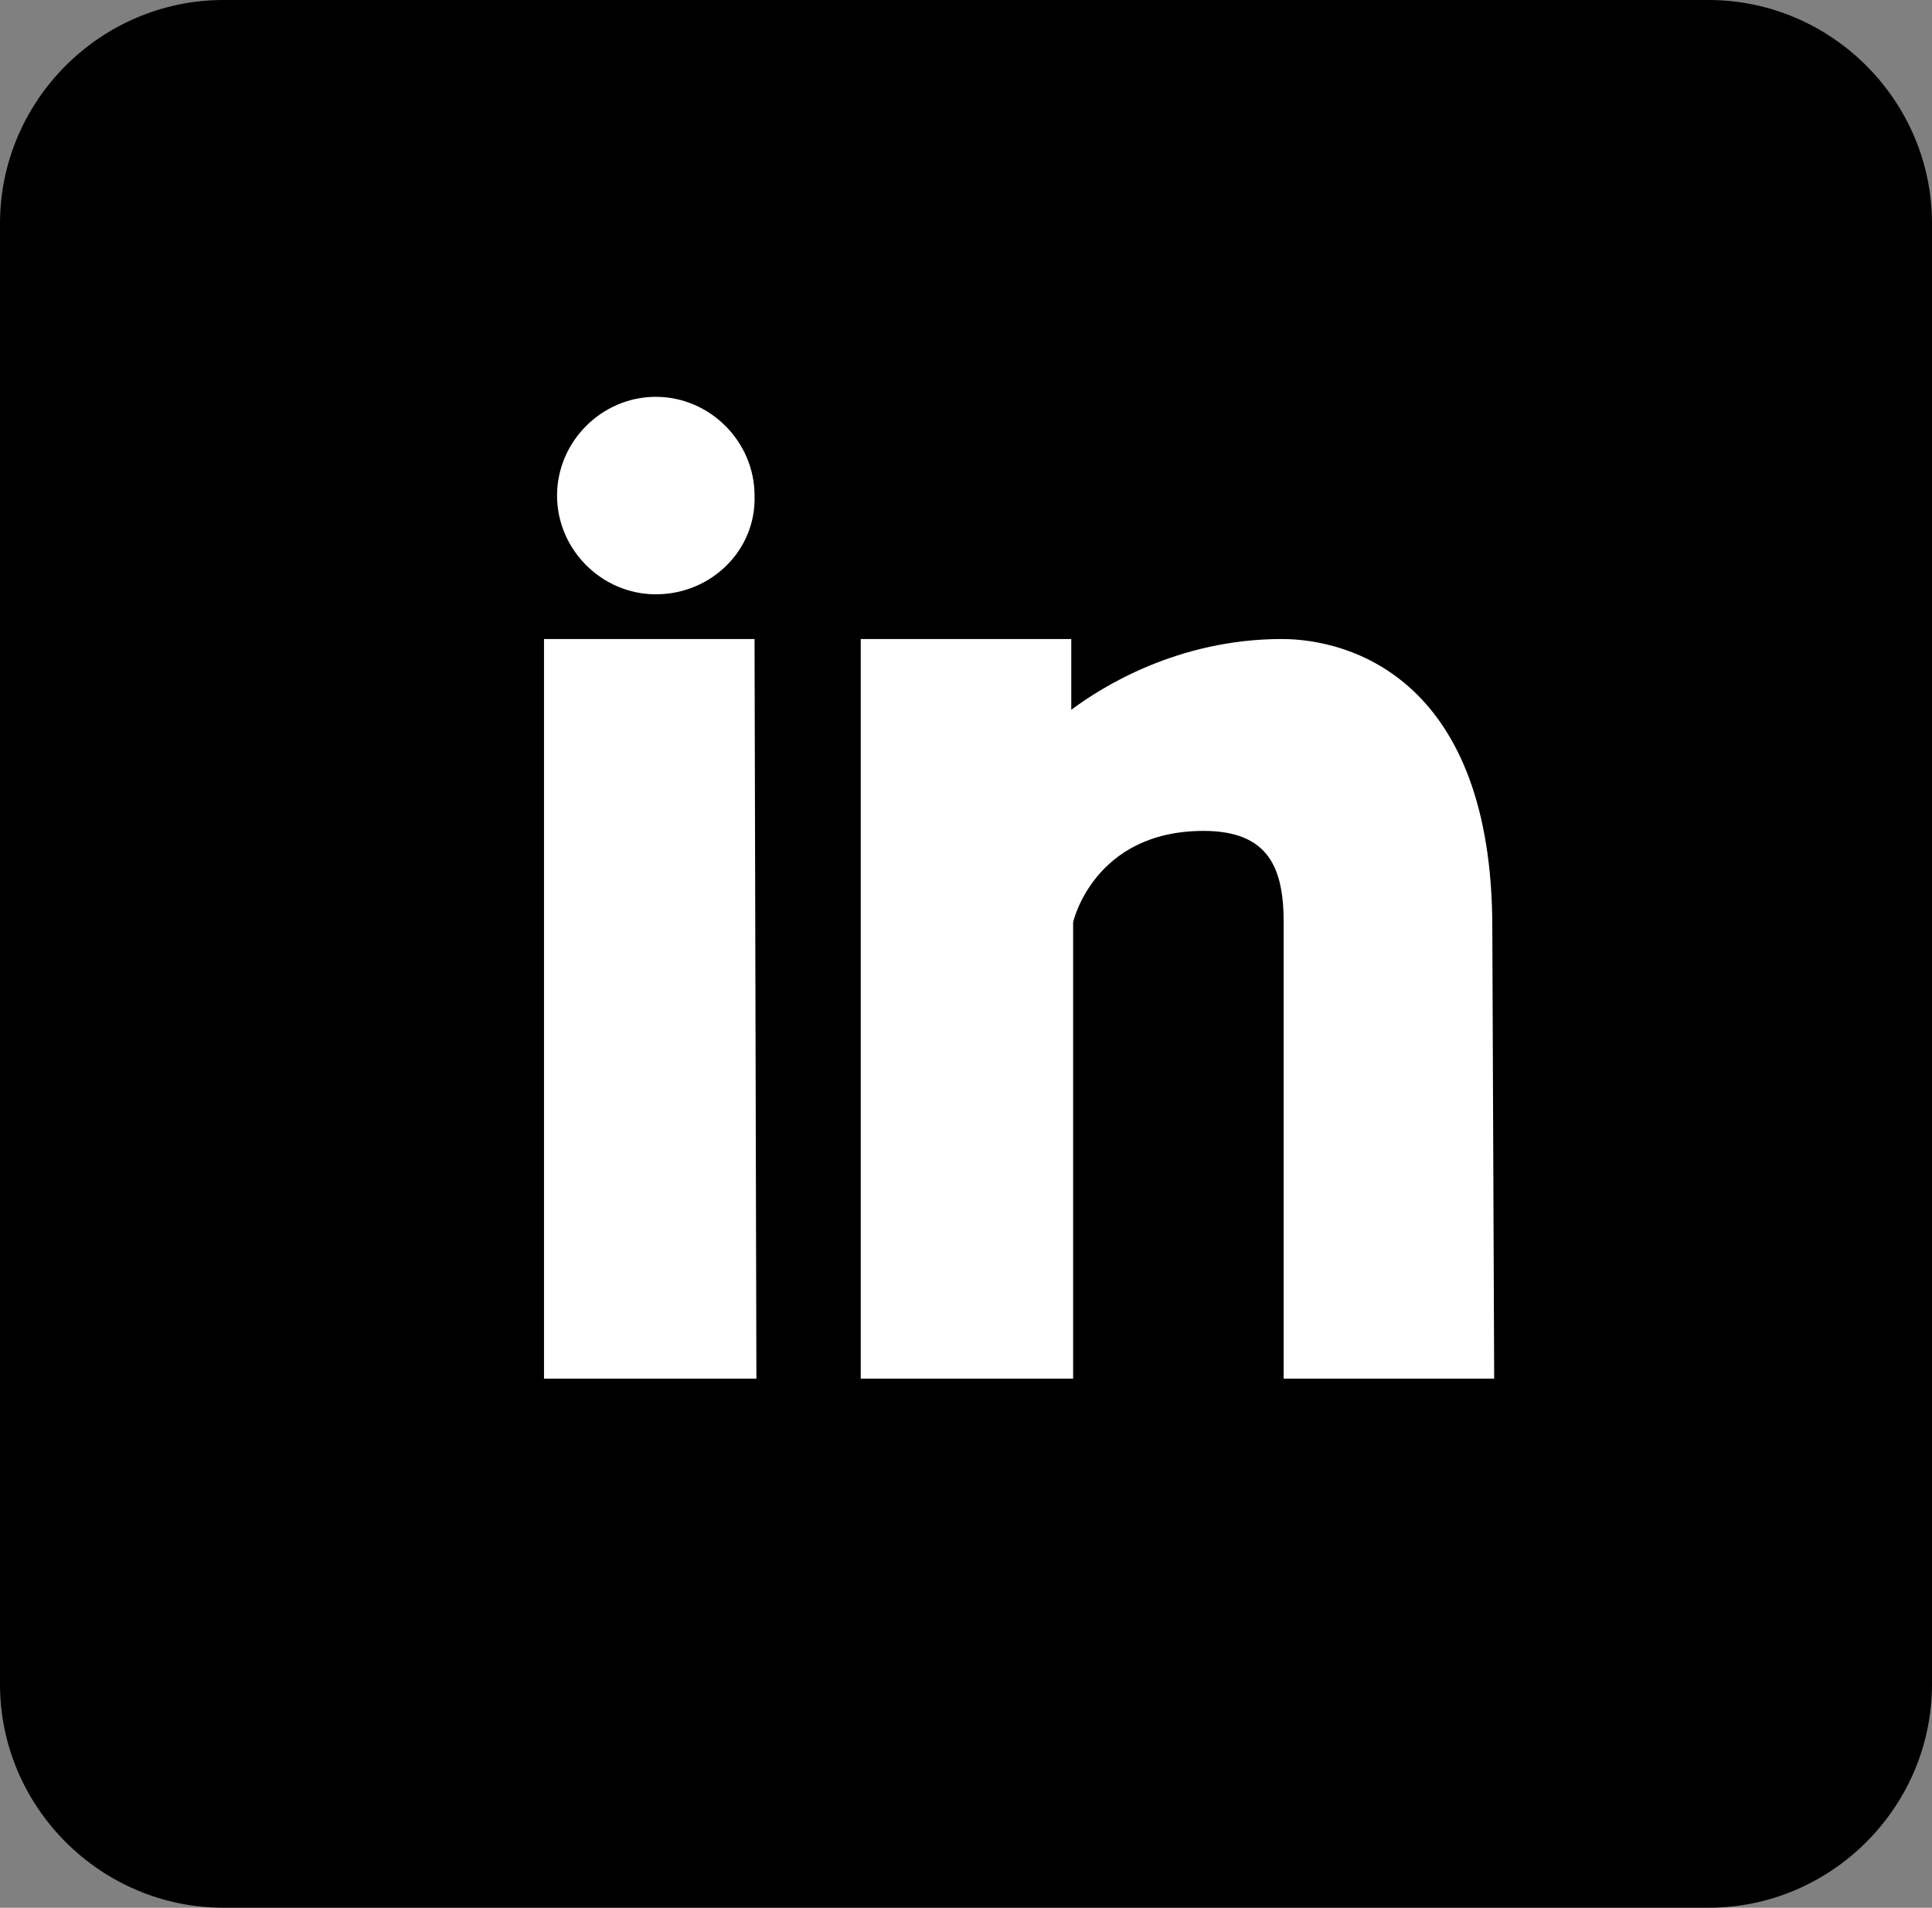 <?xml version="1.0" encoding="utf-8"?>
<!-- Generator: Adobe Illustrator 27.2.0, SVG Export Plug-In . SVG Version: 6.00 Build 0)  -->
<svg version="1.1" id="Calque_1" xmlns="http://www.w3.org/2000/svg" xmlns:xlink="http://www.w3.org/1999/xlink" x="0px" y="0px"
	 viewBox="0 0 103.7 102.4" style="enable-background:new 0 0 103.7 102.4;" xml:space="preserve">
<rect x="0" y="0" width="103.7" height="102.4" fill="#808080" stroke="none"/>
<style type="text/css">
	.st0{fill:#FFFFFF;}
</style>
<path d="M91.7,102.4H12c-6.6,0-12-5.4-12-12V12C0,5.4,5.4,0,12,0h79.7c6.6,0,12,5.4,12,12v78.4C103.7,97,98.3,102.4,91.7,102.4z"/>
<g>
	<path class="st0" d="M40.6,74H29.2V34.3h11.3L40.6,74L40.6,74z M35.2,31.9c-2.9,0-5.3-2.4-5.3-5.3s2.4-5.3,5.3-5.3
		c2.9,0,5.3,2.4,5.3,5.3C40.6,29.5,38.2,31.9,35.2,31.9z M80.2,74H68.9V49.5c0-2.9-0.8-4.9-4.3-4.9c-5.9,0-7,4.9-7,4.9V74H46.2V34.3
		h11.3v3.8c1.6-1.2,5.7-3.8,11.3-3.8c3.7,0,11.3,2.2,11.3,15.5L80.2,74L80.2,74z"/>
</g>
</svg>
